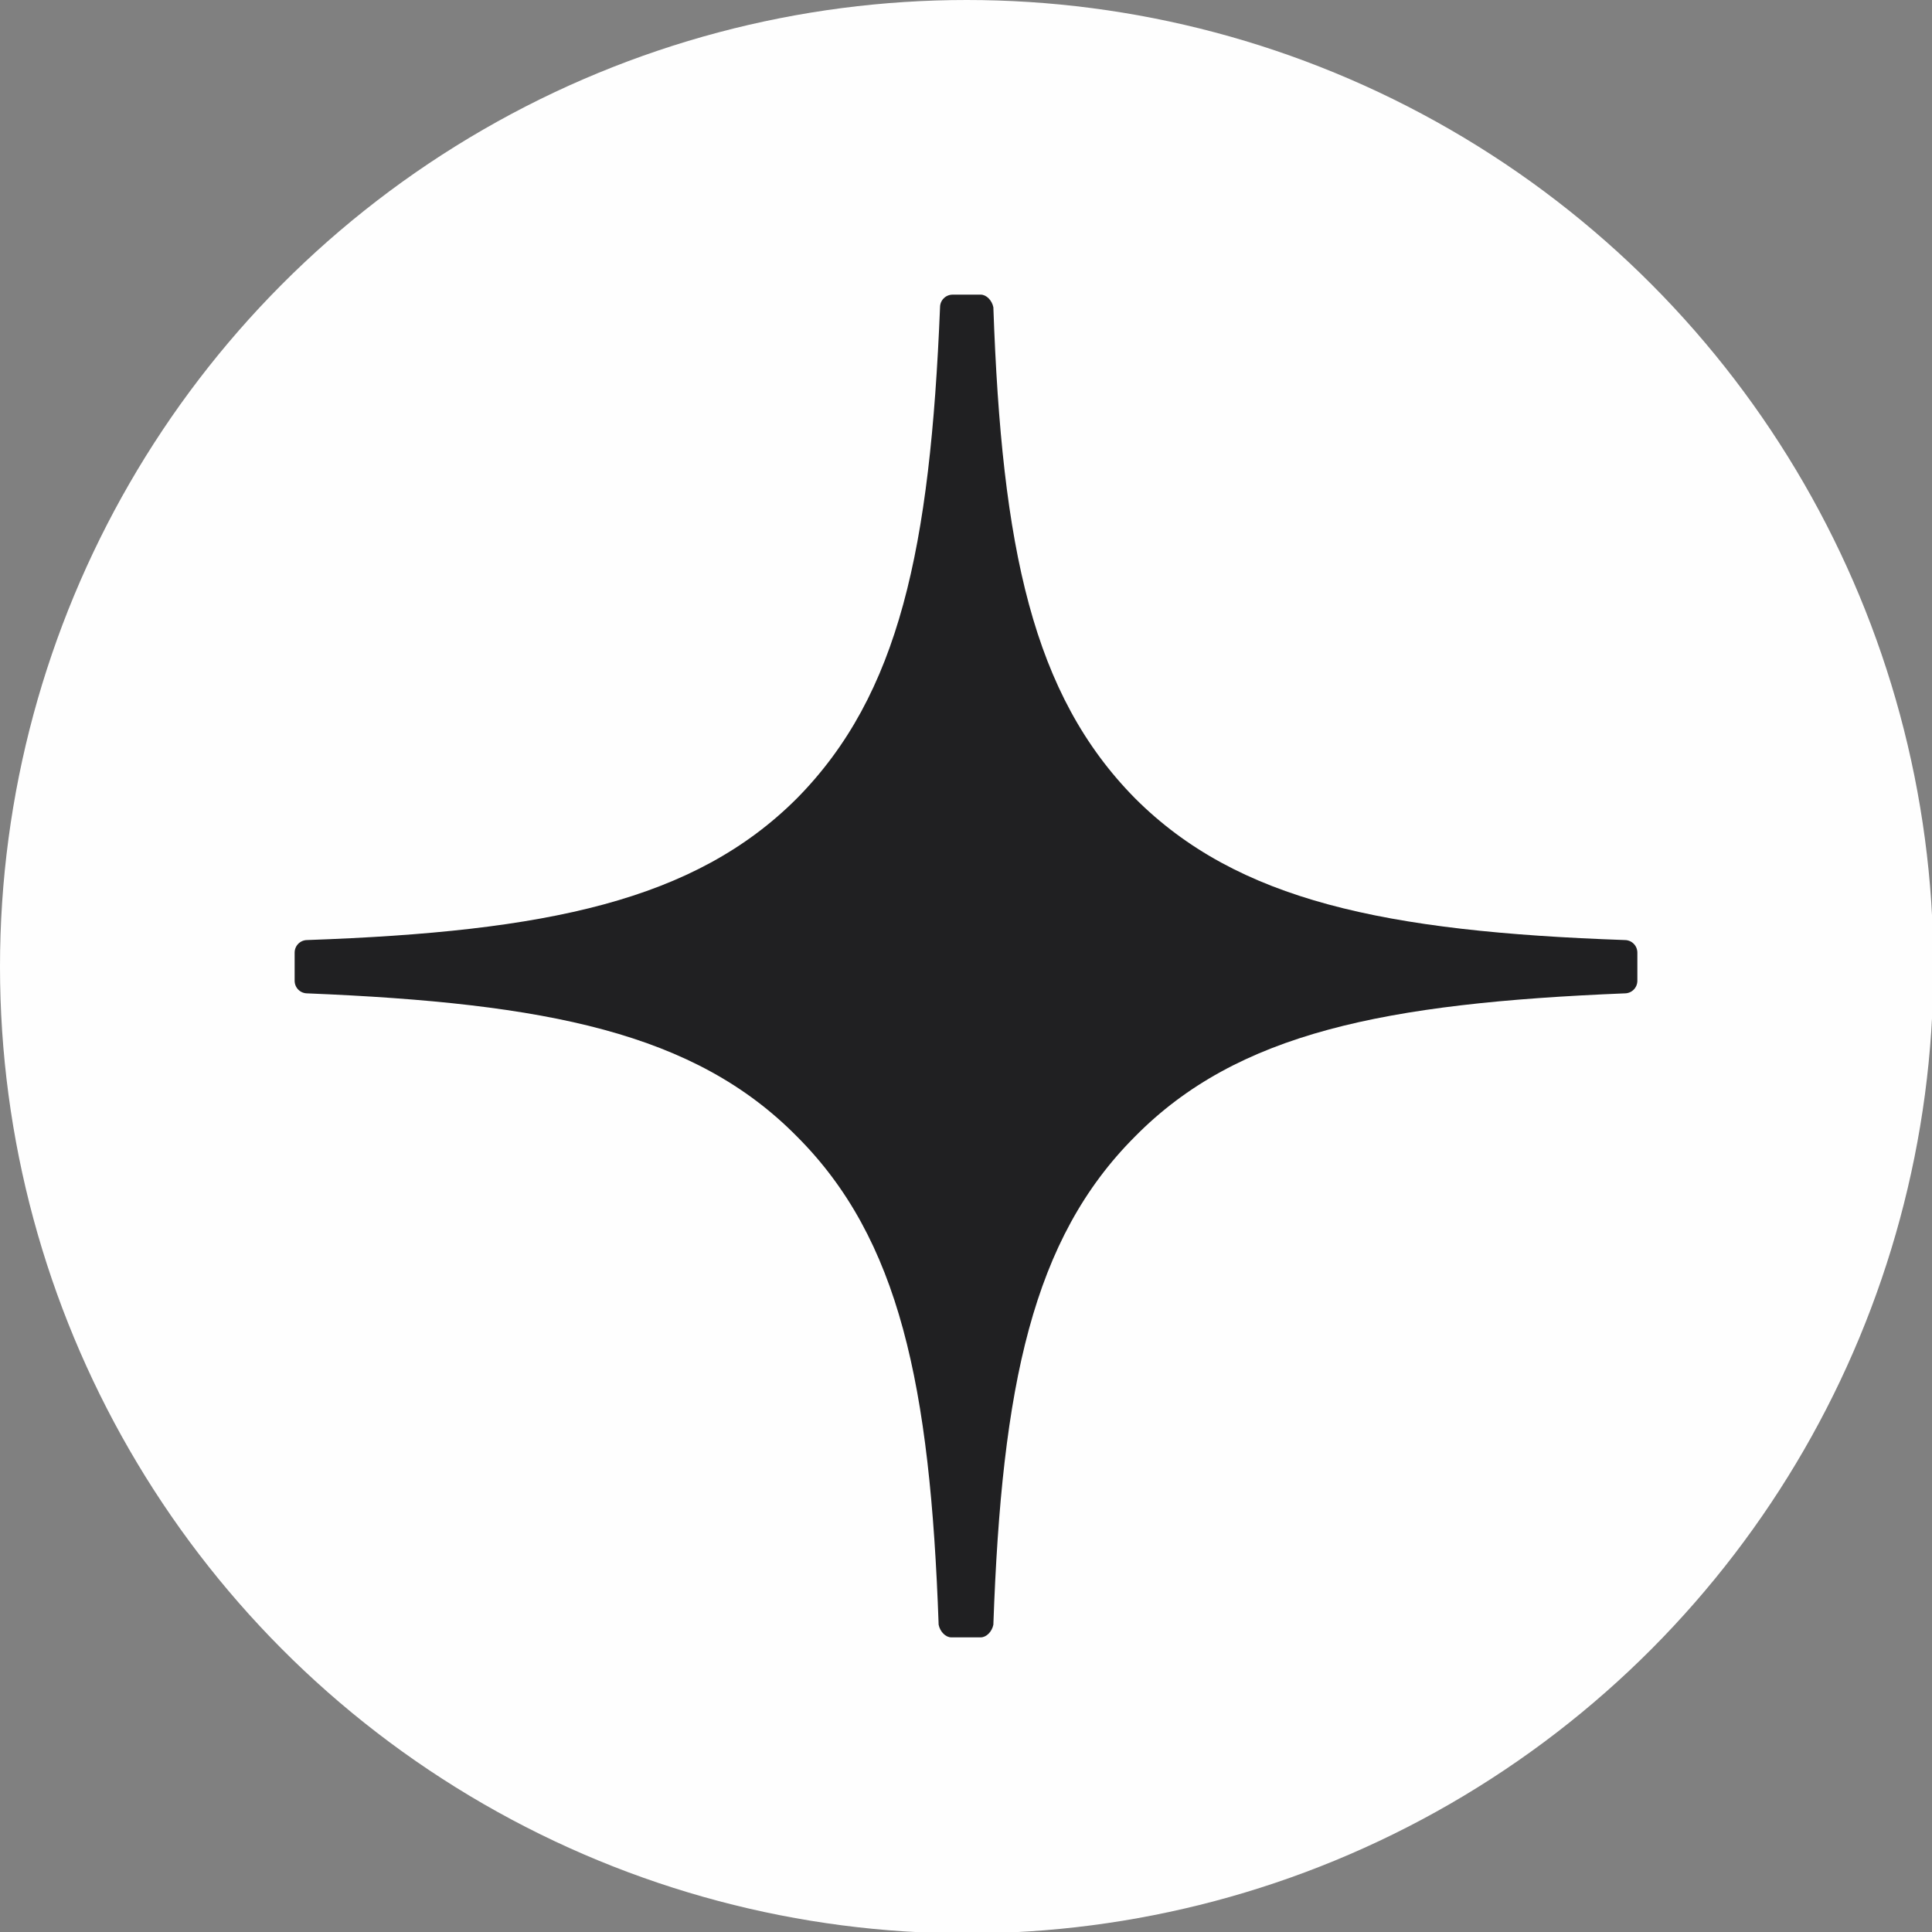 <?xml version="1.0" encoding="UTF-8"?> <svg xmlns="http://www.w3.org/2000/svg" xmlns:xlink="http://www.w3.org/1999/xlink" xmlns:xodm="http://www.corel.com/coreldraw/odm/2003" xml:space="preserve" width="204px" height="204px" version="1.1" style="shape-rendering:geometricPrecision; text-rendering:geometricPrecision; image-rendering:optimizeQuality; fill-rule:evenodd; clip-rule:evenodd" viewBox="0 0 13.77 13.77"><rect x="0" y="0" width="13.77" height="13.77" fill="#808080" stroke="none"/> <defs> <style type="text/css"> .fil0 {fill:#FEFEFE} .fil1 {fill:#202022;fill-rule:nonzero} </style> </defs> <g id="Слой_x0020_1">  <g id="_3011351914768"> <circle class="fil0" cx="6.89" cy="6.89" r="6.89"></circle> <path class="fil1" d="M11.67 6.79c0,-0.05 -0.04,-0.09 -0.09,-0.09 -1.71,-0.06 -2.76,-0.28 -3.49,-1.01 -0.73,-0.74 -0.95,-1.78 -1.01,-3.5 -0.01,-0.05 -0.05,-0.09 -0.09,-0.09l-0.2 0c-0.05,0 -0.09,0.04 -0.09,0.09 -0.07,1.72 -0.29,2.76 -1.02,3.5 -0.73,0.73 -1.78,0.95 -3.49,1.01 -0.05,0 -0.09,0.04 -0.09,0.09l0 0.2c0,0.05 0.04,0.09 0.09,0.09 1.71,0.07 2.76,0.28 3.49,1.02 0.73,0.73 0.95,1.77 1.01,3.48 0.01,0.05 0.05,0.09 0.09,0.09l0.21 0c0.04,0 0.08,-0.04 0.09,-0.09 0.06,-1.71 0.28,-2.75 1.01,-3.48 0.73,-0.74 1.78,-0.95 3.49,-1.02 0.05,0 0.09,-0.04 0.09,-0.09l0 -0.2 0 0z"></path> </g> </g> </svg> 
